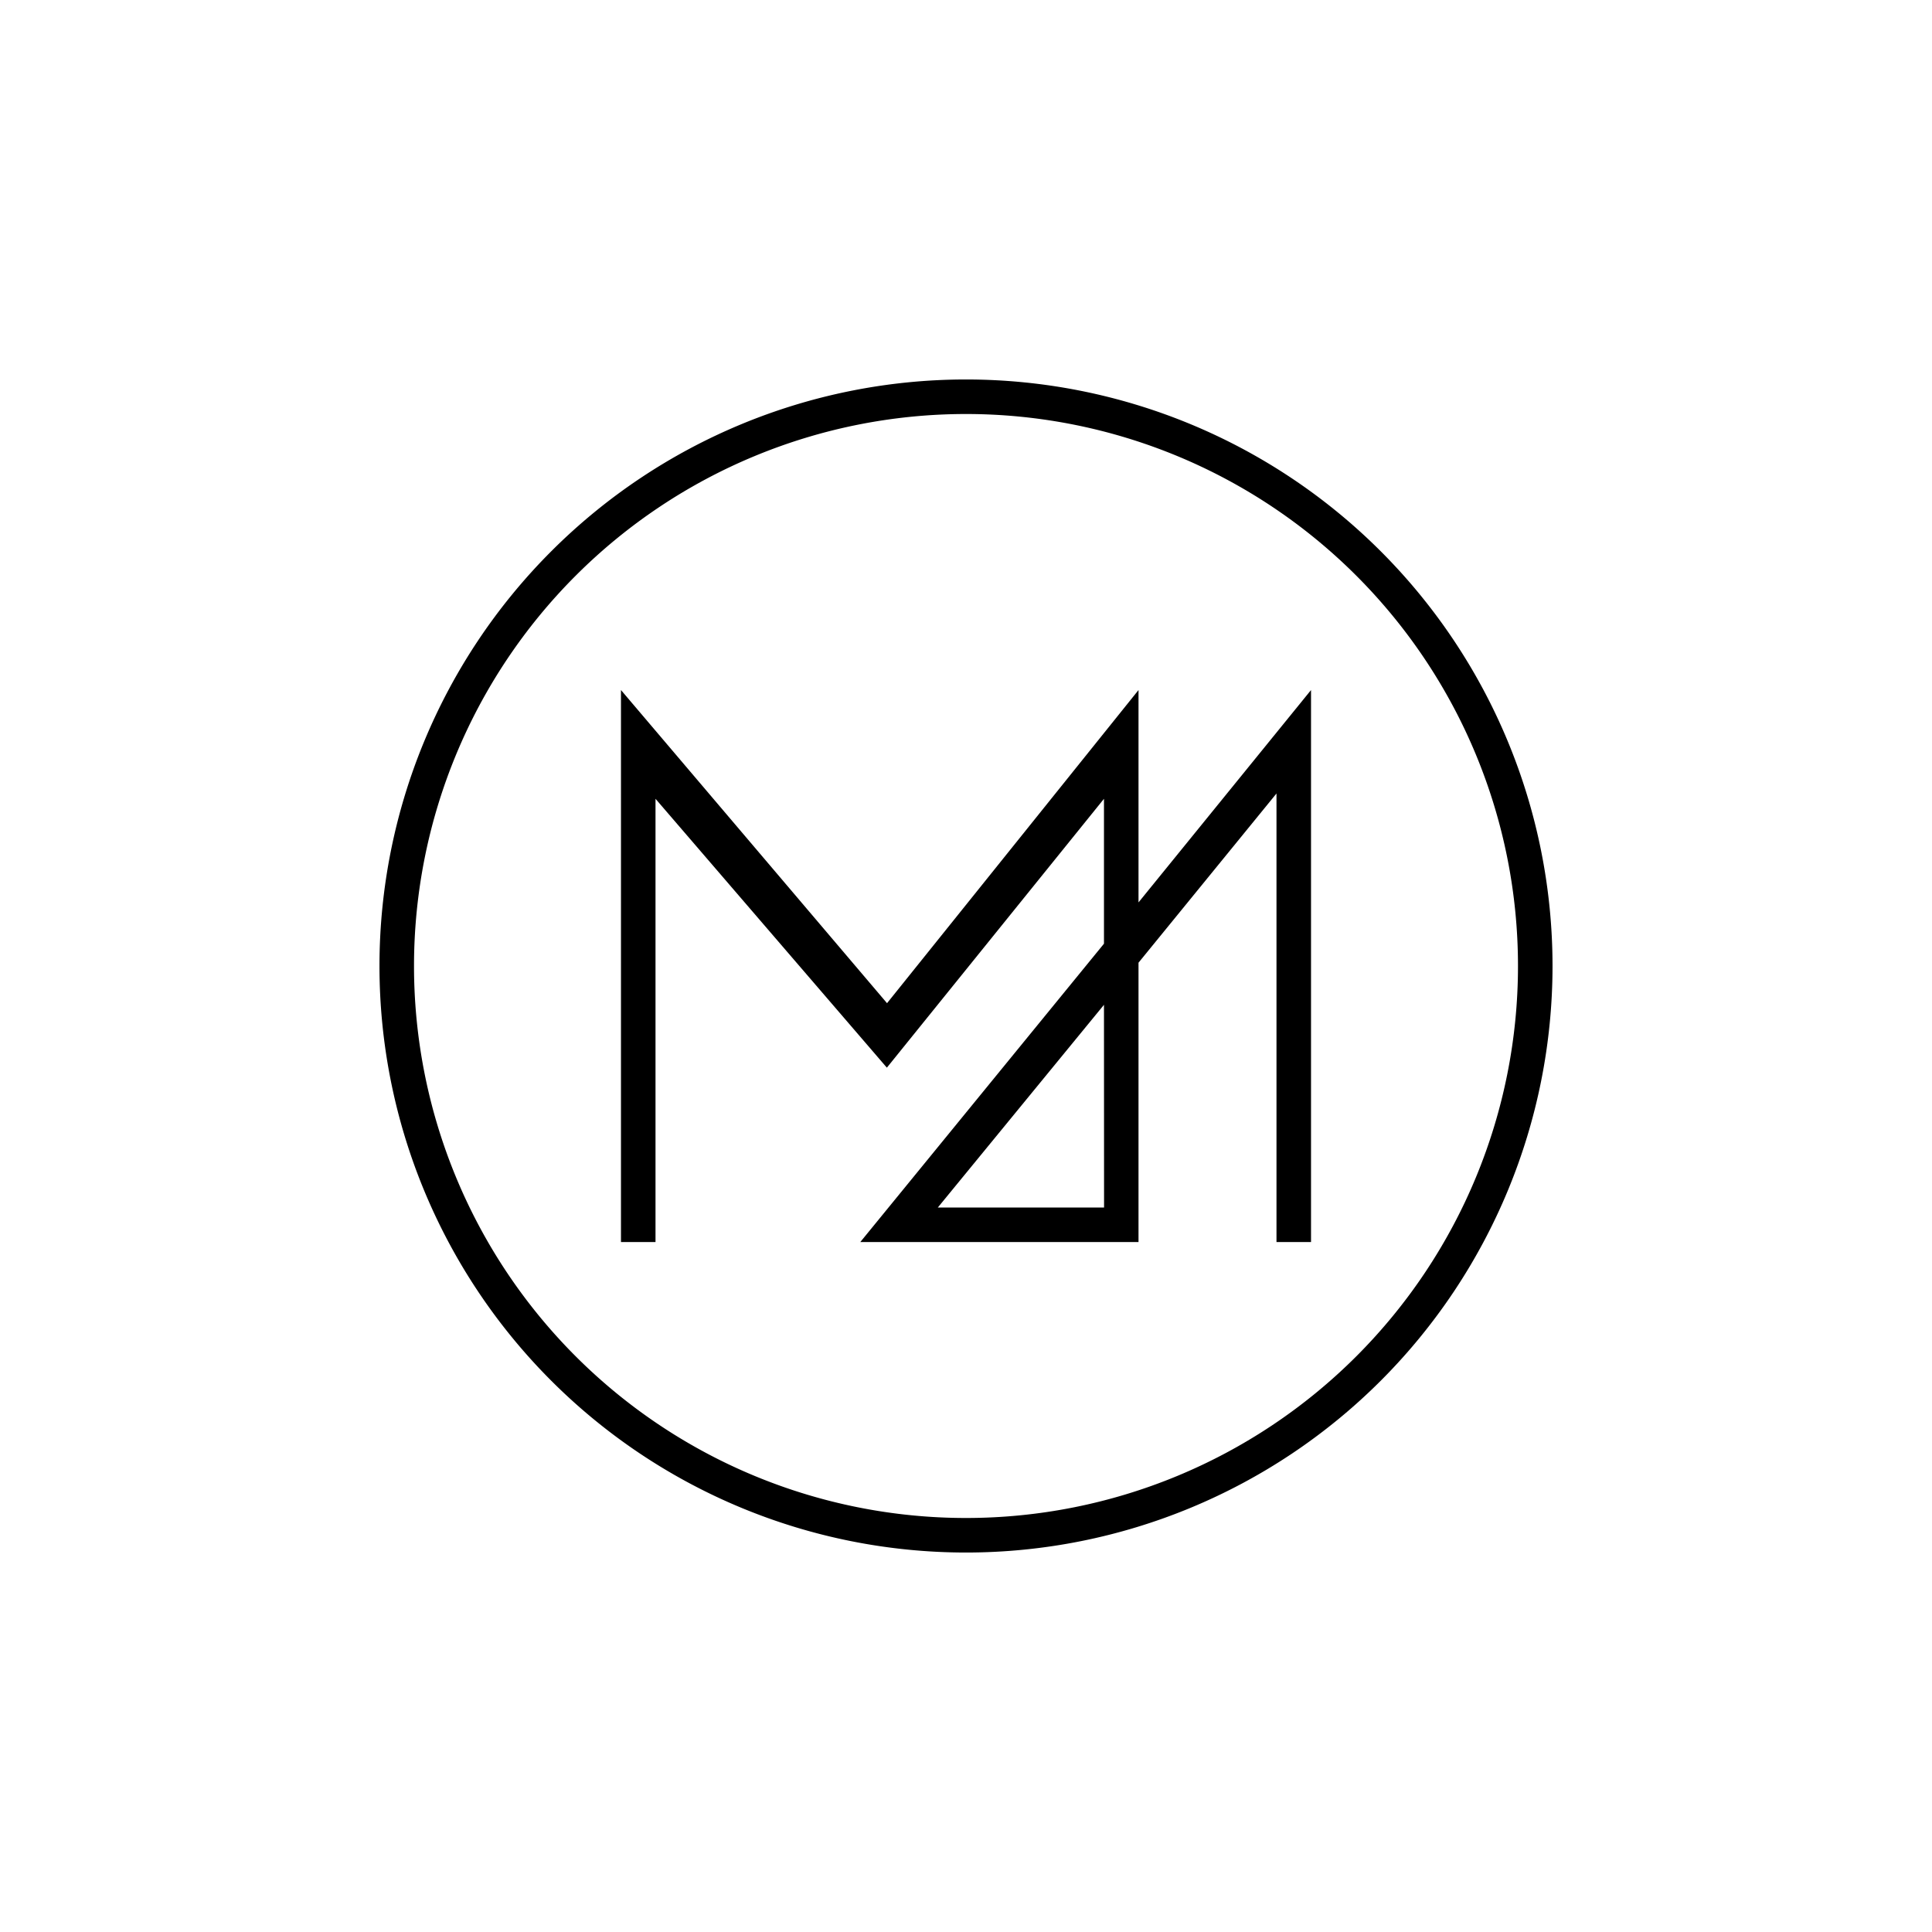 <?xml version="1.0" encoding="utf-8"?>
<!-- Generator: www.svgicons.com -->
<svg xmlns="http://www.w3.org/2000/svg" width="800" height="800" viewBox="0 0 24 24">
<g fill="currentColor" fill-rule="evenodd" clip-rule="evenodd"><path d="M12 19.286a7.286 7.286 0 1 0 0-14.572a7.286 7.286 0 0 0 0 14.572m0-.429a6.857 6.857 0 1 0 0-13.714a6.857 6.857 0 1 0 0 13.714"/><path d="M16.286 8.572v6.857h-.429V9.857l-1.714 2.102v3.47h-3.456l3.027-3.706v-1.8l-2.697 3.34l-2.874-3.34v5.506h-.429V8.572l3.305 3.89l3.124-3.89v2.638zm-2.572 3.91L11.65 15h2.065z"/></g>
</svg>